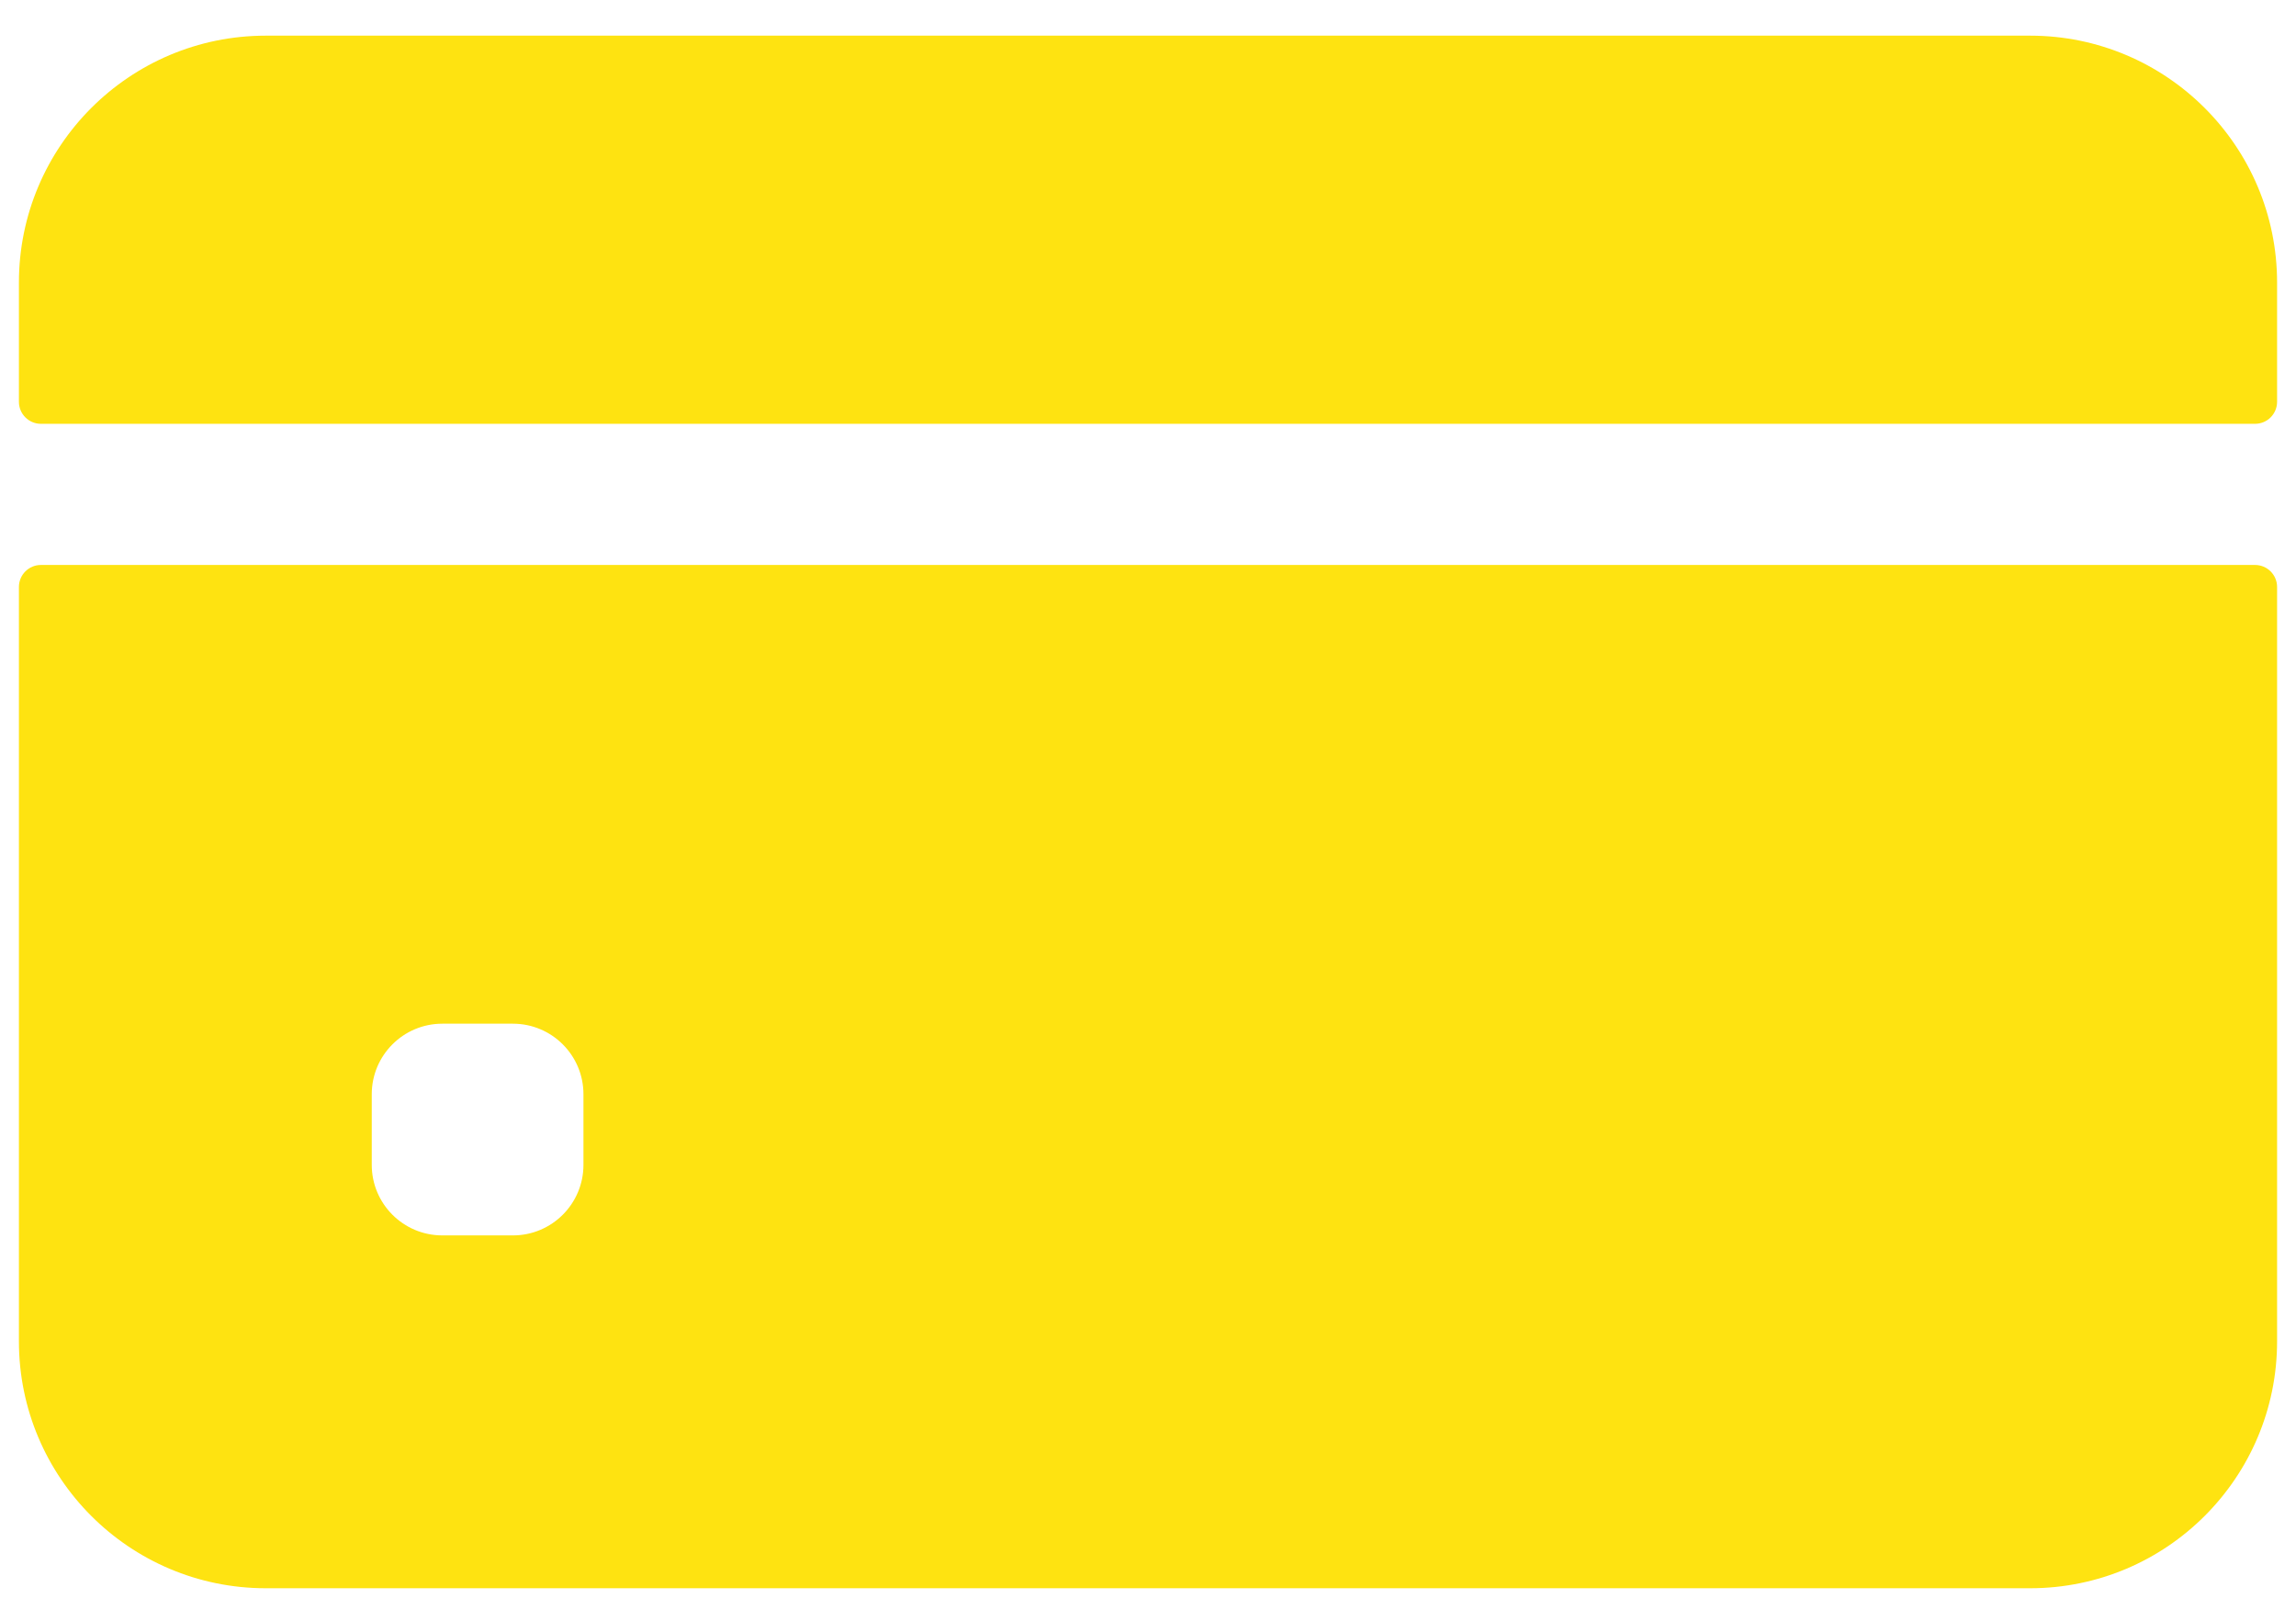 <svg width="34" height="24" viewBox="0 0 34 24" fill="none" xmlns="http://www.w3.org/2000/svg">
<path d="M33.72 5.949V4.186C33.72 2.166 32.082 0.528 30.062 0.528H3.937C1.917 0.528 0.28 2.166 0.28 4.186V5.949C0.28 6.13 0.426 6.276 0.606 6.276H33.393C33.574 6.276 33.72 6.13 33.72 5.949Z" fill="#FEE311"/>
<path d="M0.28 8.693V19.861C0.28 21.881 1.917 23.519 3.937 23.519H30.062C32.082 23.519 33.72 21.881 33.72 19.861V8.693C33.72 8.512 33.574 8.366 33.393 8.366H0.606C0.426 8.366 0.28 8.512 0.28 8.693ZM8.64 17.249C8.64 17.826 8.172 18.294 7.595 18.294H6.55C5.973 18.294 5.505 17.826 5.505 17.249V16.204C5.505 15.627 5.973 15.159 6.55 15.159H7.595C8.172 15.159 8.64 15.627 8.64 16.204V17.249Z" fill="#FEE311"/>
</svg>
